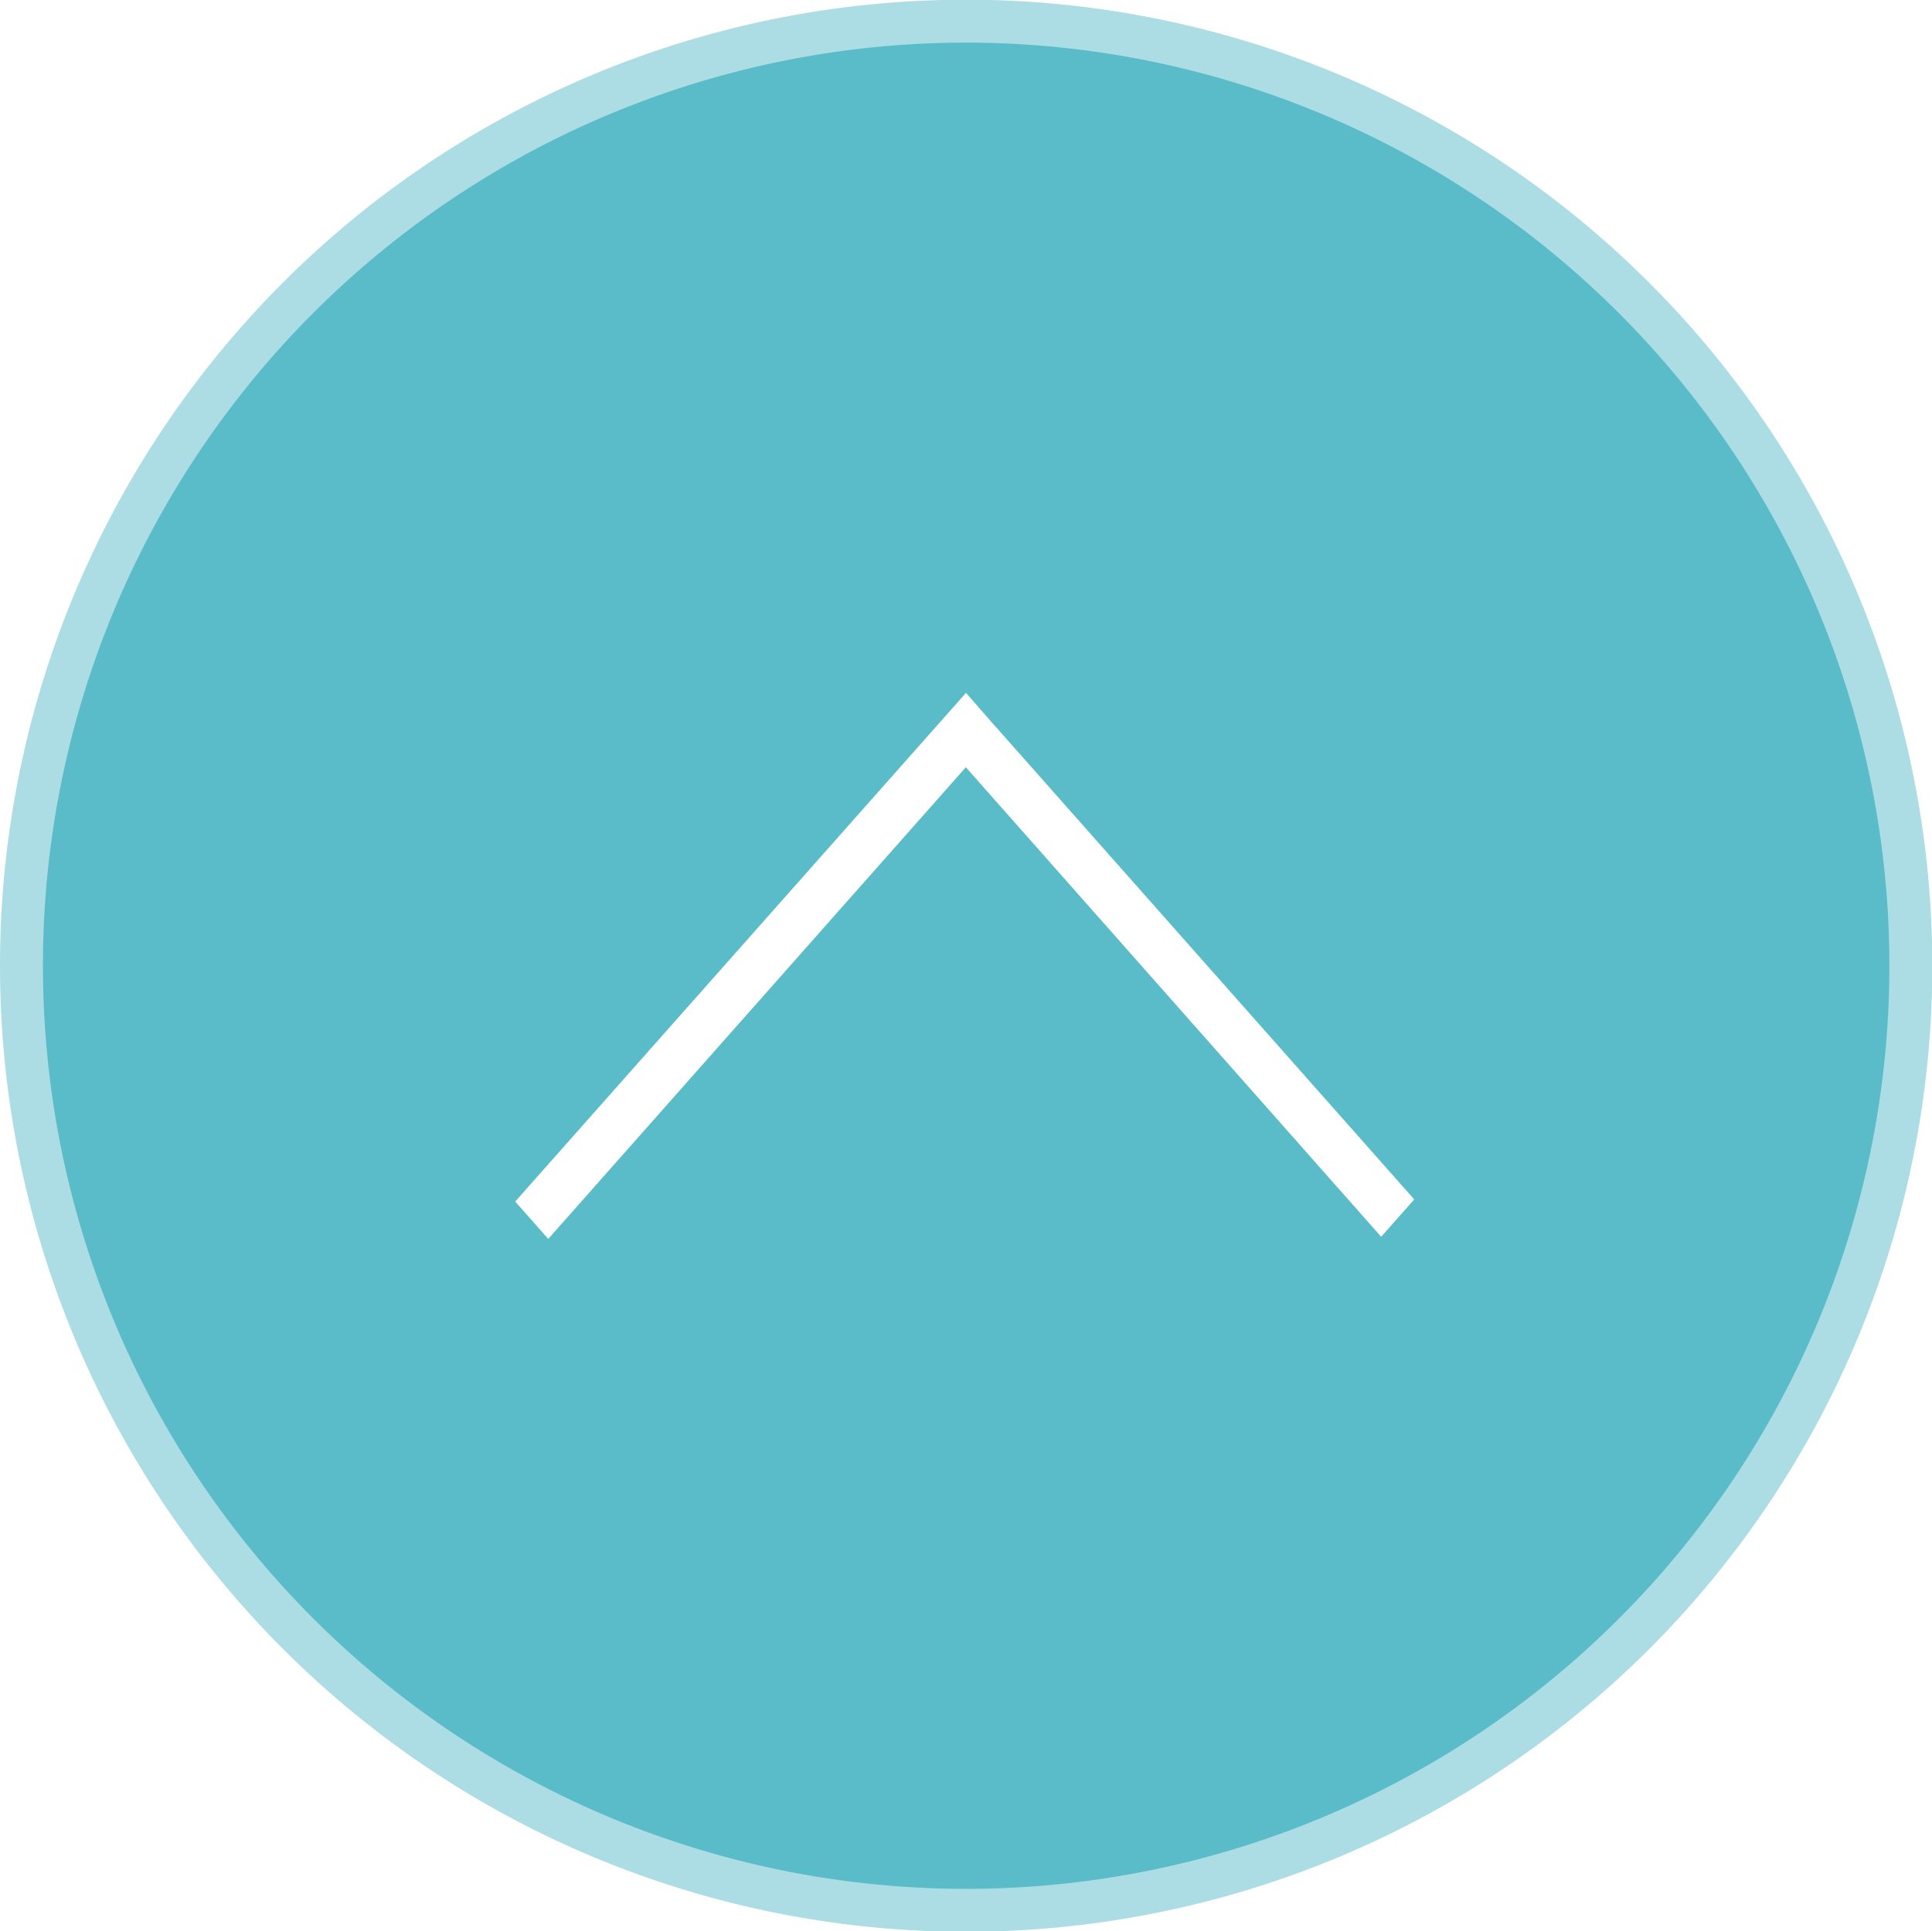 <svg xmlns="http://www.w3.org/2000/svg" width="45" height="44.99" viewBox="0 0 45 44.99"><defs><style>.\39 8f96cf7-8867-4794-8e4c-8cdb0da523e1{fill:#5bbcc9;stroke:#addde4;stroke-miterlimit:10;}.\32 735be40-e659-49be-bb60-65dea504a45d{fill:#fff;}</style></defs><title>pagetop</title><g id="4d31d7af-fbae-479c-857b-be7629c75599" data-name="レイヤー 2"><g id="590672c4-5b88-472b-9f3d-f2f80c69b912" data-name="レイヤー 1"><path class="98f96cf7-8867-4794-8e4c-8cdb0da523e1" d="M38.06,6.94A22,22,0,0,0,.5,22.5a22,22,0,0,0,22,22A22,22,0,0,0,38.06,6.94Z"/><polygon class="2735be40-e659-49be-bb60-65dea504a45d" points="12.77 28.86 12 27.99 22.5 16.14 23.26 17.01 12.77 28.86"/><polygon class="2735be40-e659-49be-bb60-65dea504a45d" points="32.17 28.81 22.45 17.82 23.21 16.95 32.94 27.94 32.17 28.81"/></g></g></svg>